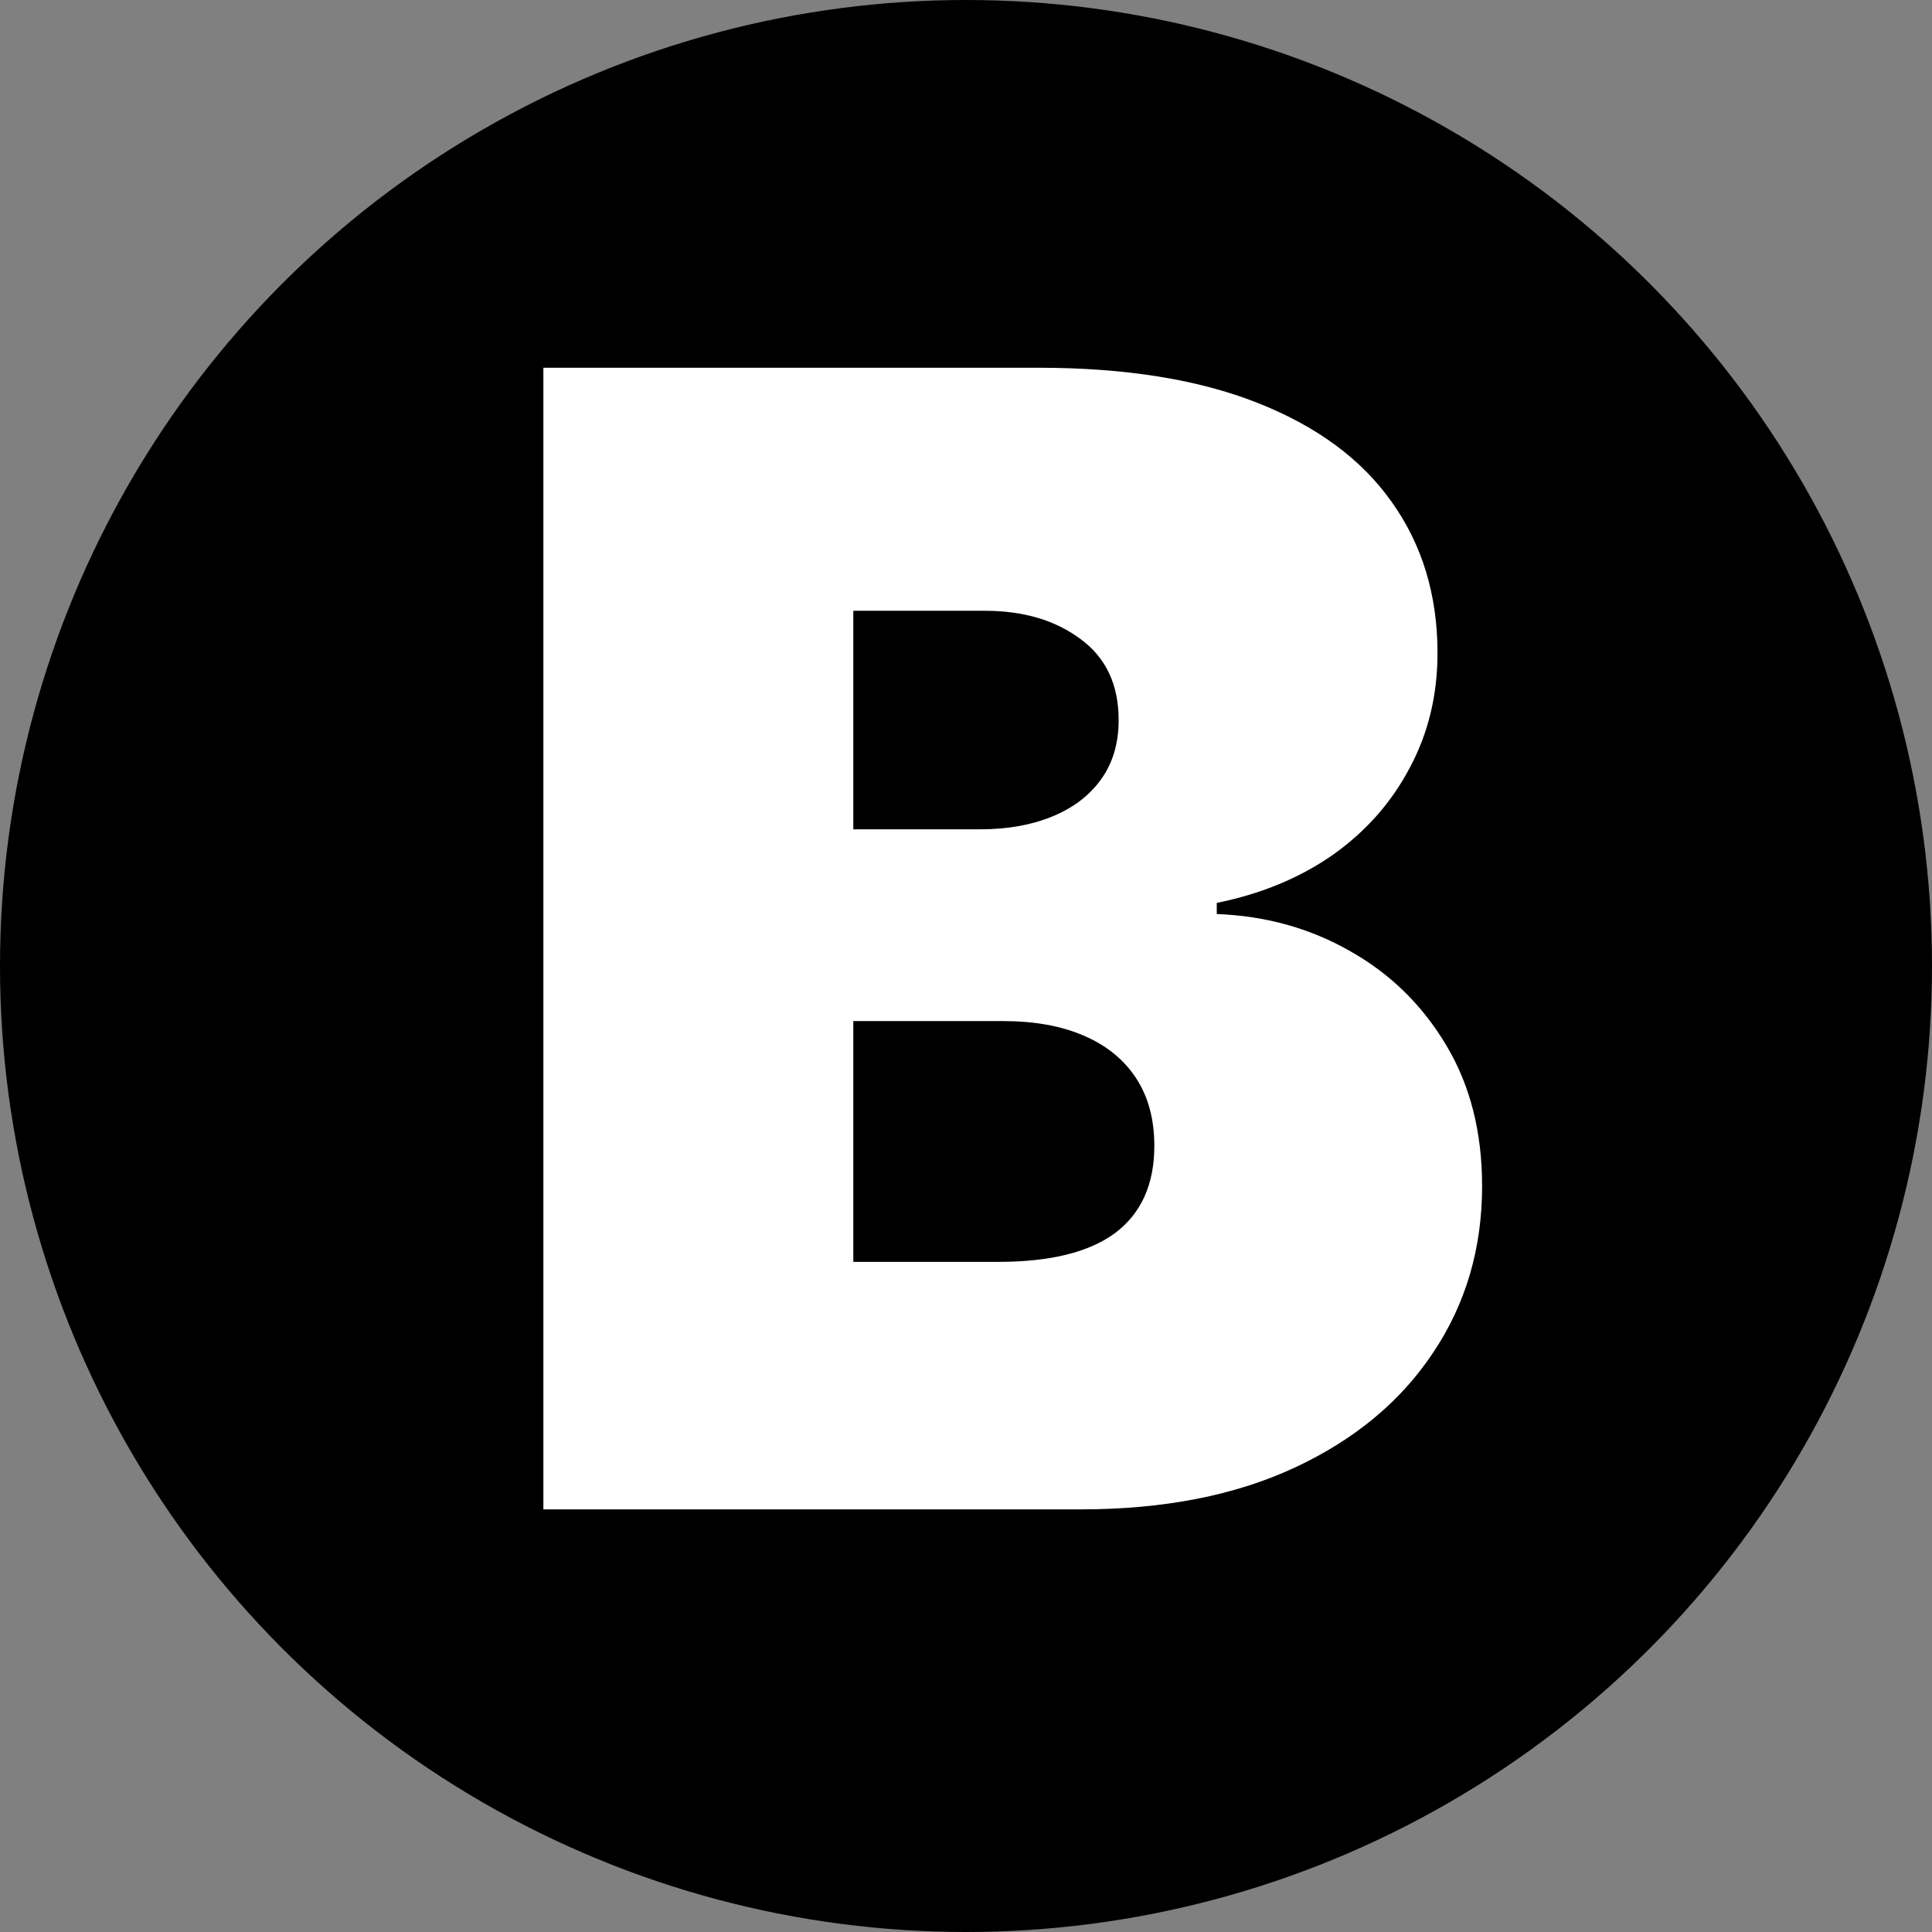 <?xml version="1.0" encoding="UTF-8"?> <svg xmlns="http://www.w3.org/2000/svg" width="180" height="180" viewBox="0 0 180 180" fill="none"><rect x="0" y="0" width="180" height="180" fill="#808080" stroke="none"/><circle cx="90" cy="90" r="90" fill="black"></circle><path d="M50.625 140.625V34.262H96.744C104.846 34.262 111.649 35.352 117.154 37.533C122.694 39.715 126.866 42.796 129.671 46.778C132.51 50.76 133.929 55.451 133.929 60.852C133.929 64.765 133.064 68.331 131.333 71.551C129.636 74.771 127.247 77.472 124.165 79.653C121.084 81.8 117.483 83.289 113.363 84.12V85.158C117.933 85.331 122.088 86.491 125.827 88.638C129.567 90.75 132.544 93.676 134.76 97.415C136.976 101.12 138.084 105.482 138.084 110.503C138.084 116.319 136.561 121.496 133.514 126.031C130.502 130.567 126.208 134.133 120.634 136.73C115.059 139.327 108.412 140.625 100.691 140.625H50.625ZM79.501 117.566H93.004C97.852 117.566 101.487 116.666 103.911 114.865C106.334 113.03 107.546 110.33 107.546 106.763C107.546 104.27 106.975 102.158 105.832 100.427C104.69 98.696 103.062 97.38 100.95 96.48C98.873 95.58 96.363 95.13 93.42 95.13H79.501V117.566ZM79.501 77.264H91.342C93.87 77.264 96.103 76.866 98.042 76.07C99.981 75.273 101.487 74.131 102.56 72.642C103.668 71.118 104.222 69.266 104.222 67.085C104.222 63.795 103.045 61.285 100.691 59.554C98.336 57.788 95.359 56.905 91.758 56.905H79.501V77.264Z" fill="white"></path></svg> 